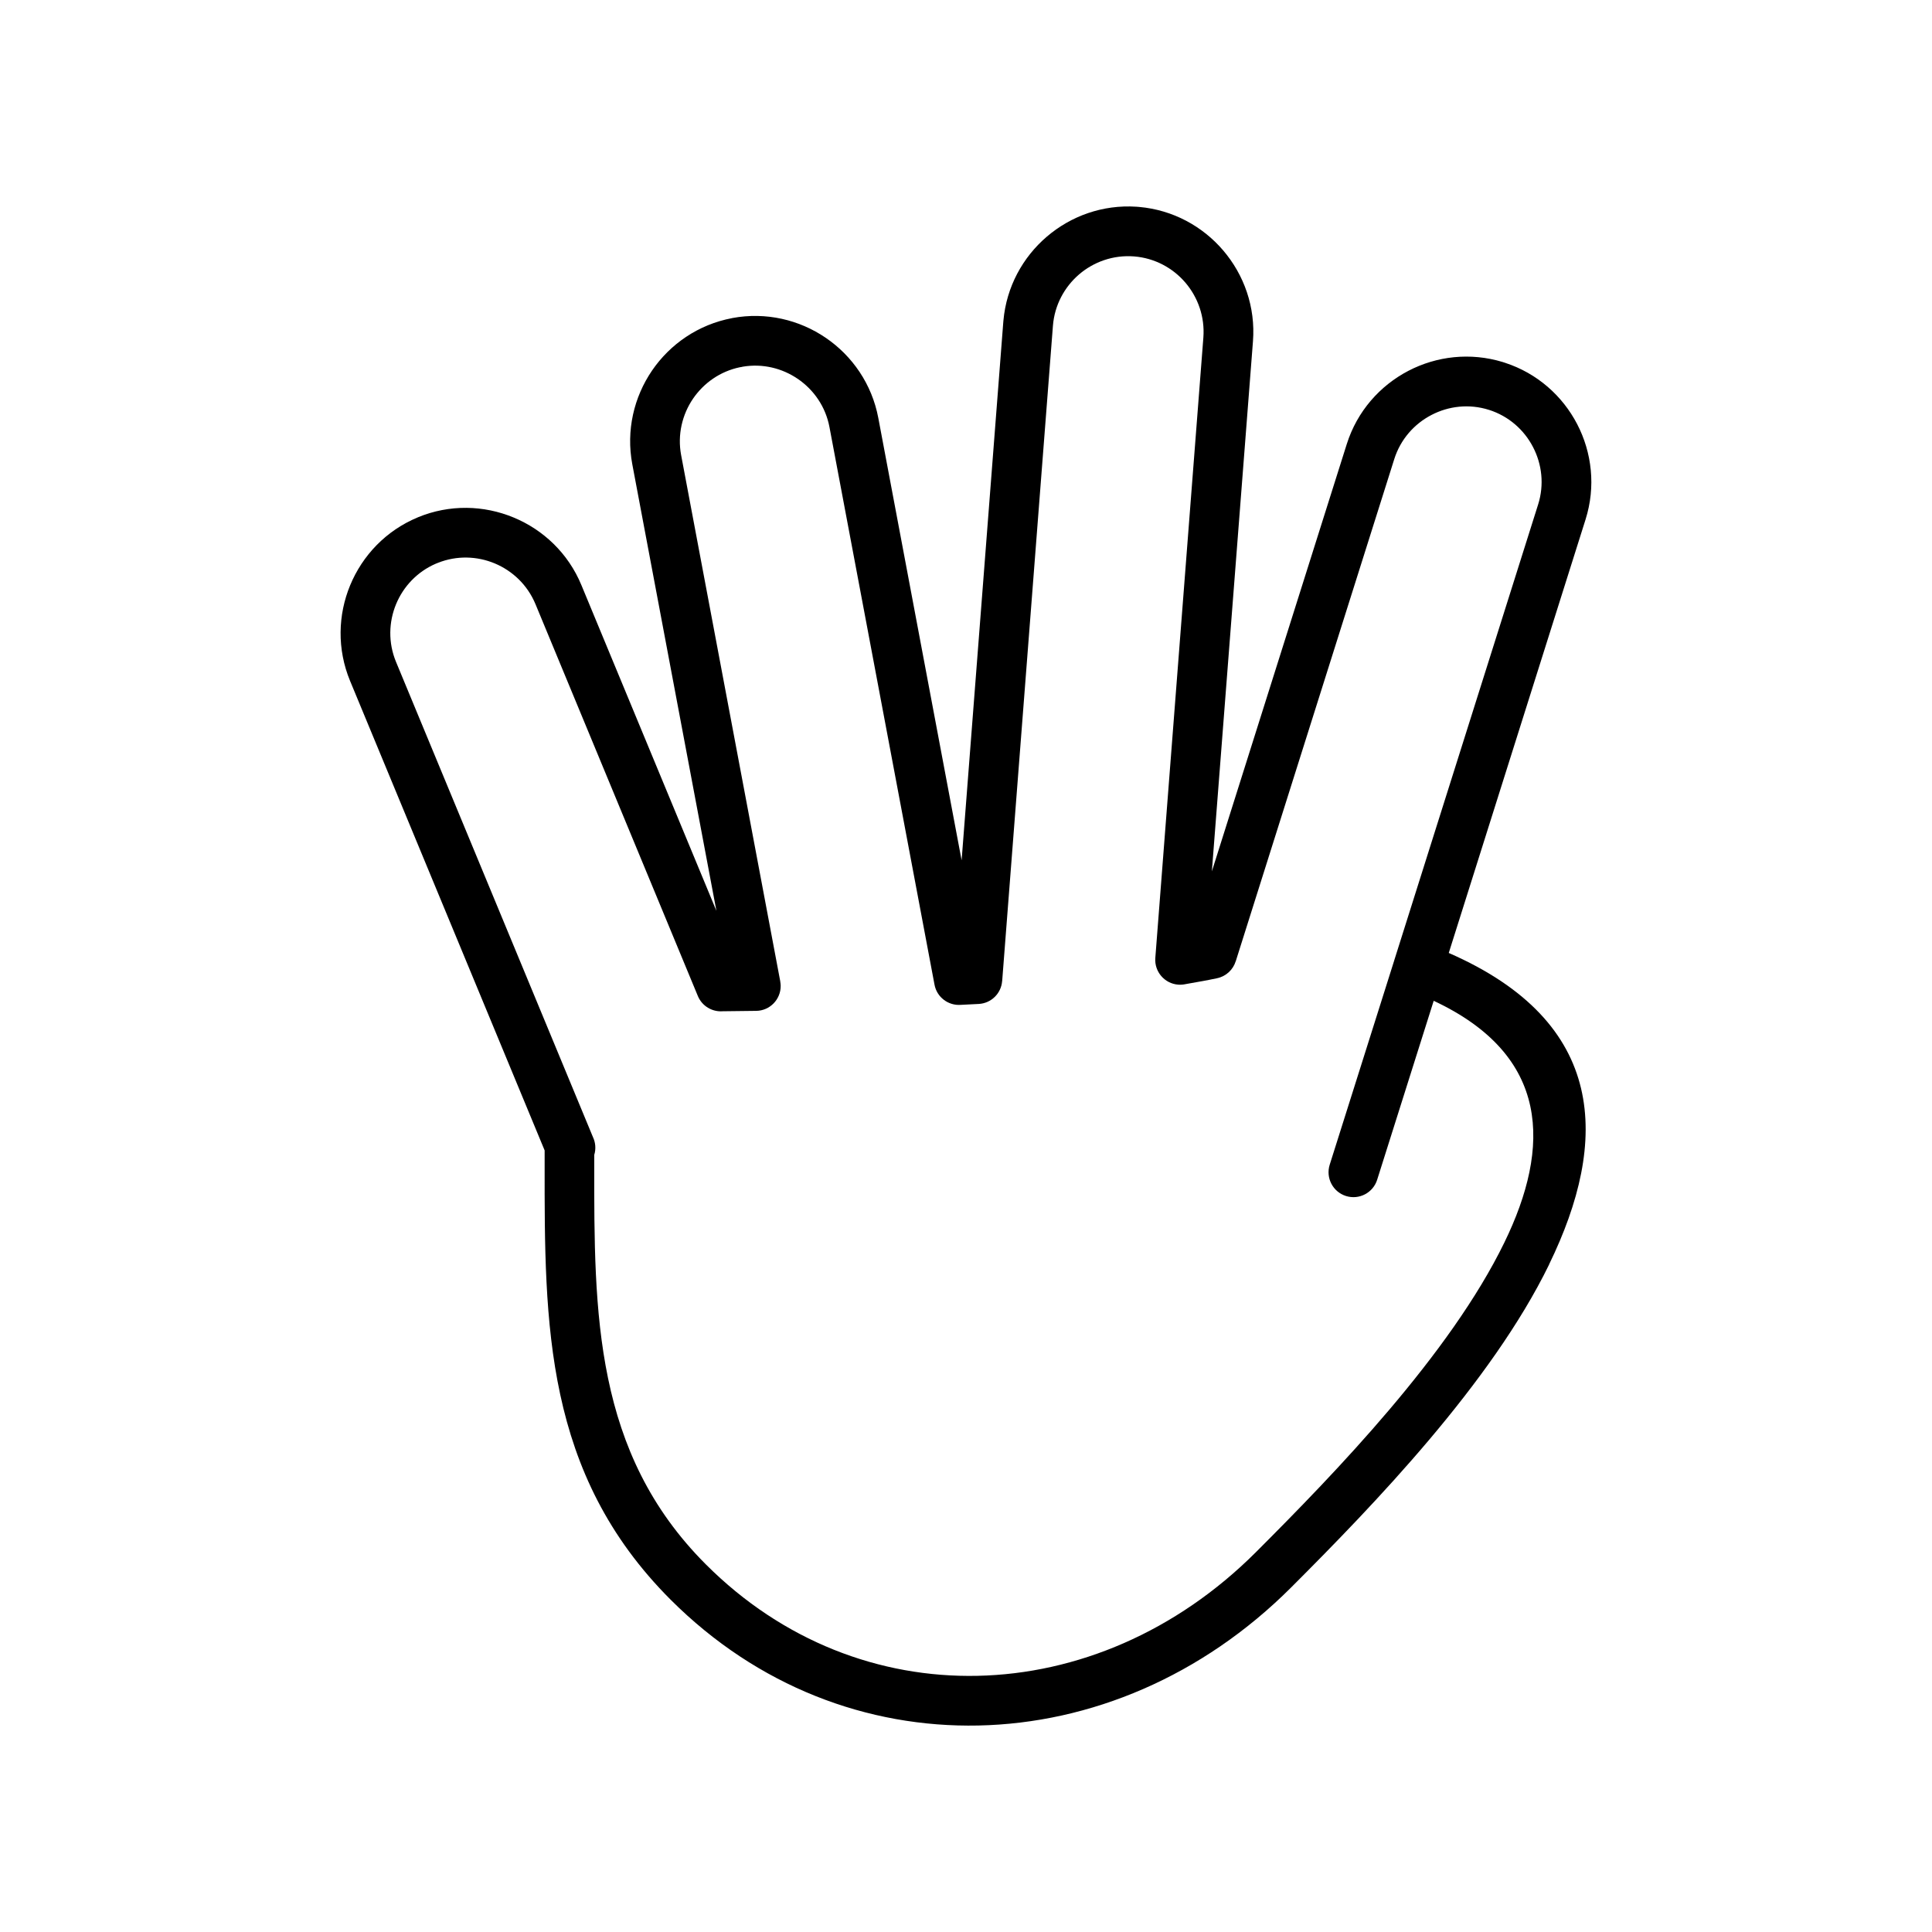 <?xml version="1.0" encoding="UTF-8"?>
<!-- Uploaded to: SVG Repo, www.svgrepo.com, Generator: SVG Repo Mixer Tools -->
<svg fill="#000000" width="800px" height="800px" version="1.1" viewBox="144 144 512 512" xmlns="http://www.w3.org/2000/svg">
 <path d="m523.94 409.22c30.992 14.496 31.062 38.75 18.734 64.055-14.426 29.633-44.809 61.031-65.828 82.047-21.137 21.137-47.57 32.242-73.824 32.789-25.824 0.547-51.57-9.129-71.957-29.527-29.645-29.645-29.621-66.527-29.586-105.99v-2.523c0.5-1.629 0.332-3.309-0.344-4.738l-52.188-125.93c-2.106-5.082-1.941-10.57 0.023-15.316 1.918-4.617 5.547-8.535 10.461-10.676 0.227-0.082 0.453-0.168 0.68-0.273 4.977-1.965 10.332-1.762 14.961 0.156 4.727 1.965 8.711 5.711 10.832 10.805l43.035 103.86c1.117 2.691 3.832 4.25 6.594 4.035l8.855-0.105c3.629-0.035 6.535-3.023 6.5-6.652-0.012-0.383-0.047-0.762-0.117-1.129h0.012l-26.277-139.5c-1.012-5.391 0.273-10.734 3.164-14.973 2.832-4.129 7.176-7.223 12.391-8.309 0.273-0.035 0.547-0.082 0.809-0.156 5.262-0.879 10.426 0.418 14.555 3.238 4.238 2.891 7.379 7.391 8.391 12.781l27.836 147.75c0.617 3.332 3.652 5.606 6.961 5.356l4.738-0.238c3.356-0.168 5.988-2.82 6.223-6.082h0.012l13.449-173.65c0.43-5.473 3.059-10.281 6.938-13.613 3.891-3.332 9.059-5.188 14.555-4.762h0.012c5.461 0.43 10.27 3.059 13.59 6.938 3.332 3.902 5.188 9.07 4.773 14.555l-12.734 164.43c-0.273 3.629 2.453 6.797 6.082 7.07 0.668 0.047 1.32-0.012 1.941-0.145 1.43-0.238 2.844-0.488 4.262-0.762h0.023c1.453-0.262 2.797-0.535 4.047-0.797 2.414-0.5 4.25-2.273 4.938-4.465h0.012l42.023-133.12c1.656-5.238 5.297-9.32 9.855-11.688 4.547-2.367 9.984-3.012 15.223-1.355h0.012c5.227 1.656 9.32 5.309 11.676 9.855 2.367 4.547 3.012 9.984 1.355 15.223l-38.086 120.67-0.07 0.215v0.023l-17.078 54.066c-1.094 3.477 0.832 7.188 4.309 8.285 3.477 1.094 7.176-0.832 8.27-4.309l14.984-47.426zm30.598 69.836c15.949-32.754 15.449-64.148-26.602-82.512l36.25-114.87c2.75-8.711 1.691-17.746-2.227-25.289-3.879-7.449-10.555-13.461-19.125-16.246-0.191-0.07-0.395-0.133-0.582-0.191-8.629-2.629-17.543-1.559-25.004 2.32-7.535 3.926-13.59 10.711-16.34 19.422l-35.75 113.23 10.891-140.48c0.703-9.082-2.379-17.637-7.914-24.102-5.449-6.367-13.293-10.699-22.23-11.496-0.25-0.035-0.488-0.047-0.738-0.059-8.961-0.594-17.375 2.477-23.754 7.938-6.367 5.449-10.699 13.293-11.496 22.23-0.035 0.227-0.047 0.465-0.059 0.691l-11.02 142.35-22.078-117.23c-1.691-8.973-6.891-16.438-13.914-21.23-7.012-4.785-15.84-6.914-24.812-5.238l-0.012 0.012c-8.973 1.691-16.438 6.891-21.23 13.902-4.785 7.023-6.914 15.852-5.227 24.828l22.293 118.35-35.789-86.344c-3.488-8.426-10.117-14.664-17.984-17.91-7.844-3.25-16.922-3.523-25.352-0.035l-0.012 0.012c-8.426 3.488-14.664 10.117-17.922 17.984-3.25 7.844-3.512 16.938-0.023 25.363l51.559 124.42v3.727c-0.035 42.32-0.07 81.871 33.395 115.34 23.043 23.027 52.211 33.953 81.559 33.336 29.609-0.617 59.305-13.02 82.895-36.609 21.66-21.66 53.02-54.078 68.363-85.594z"/>
</svg>